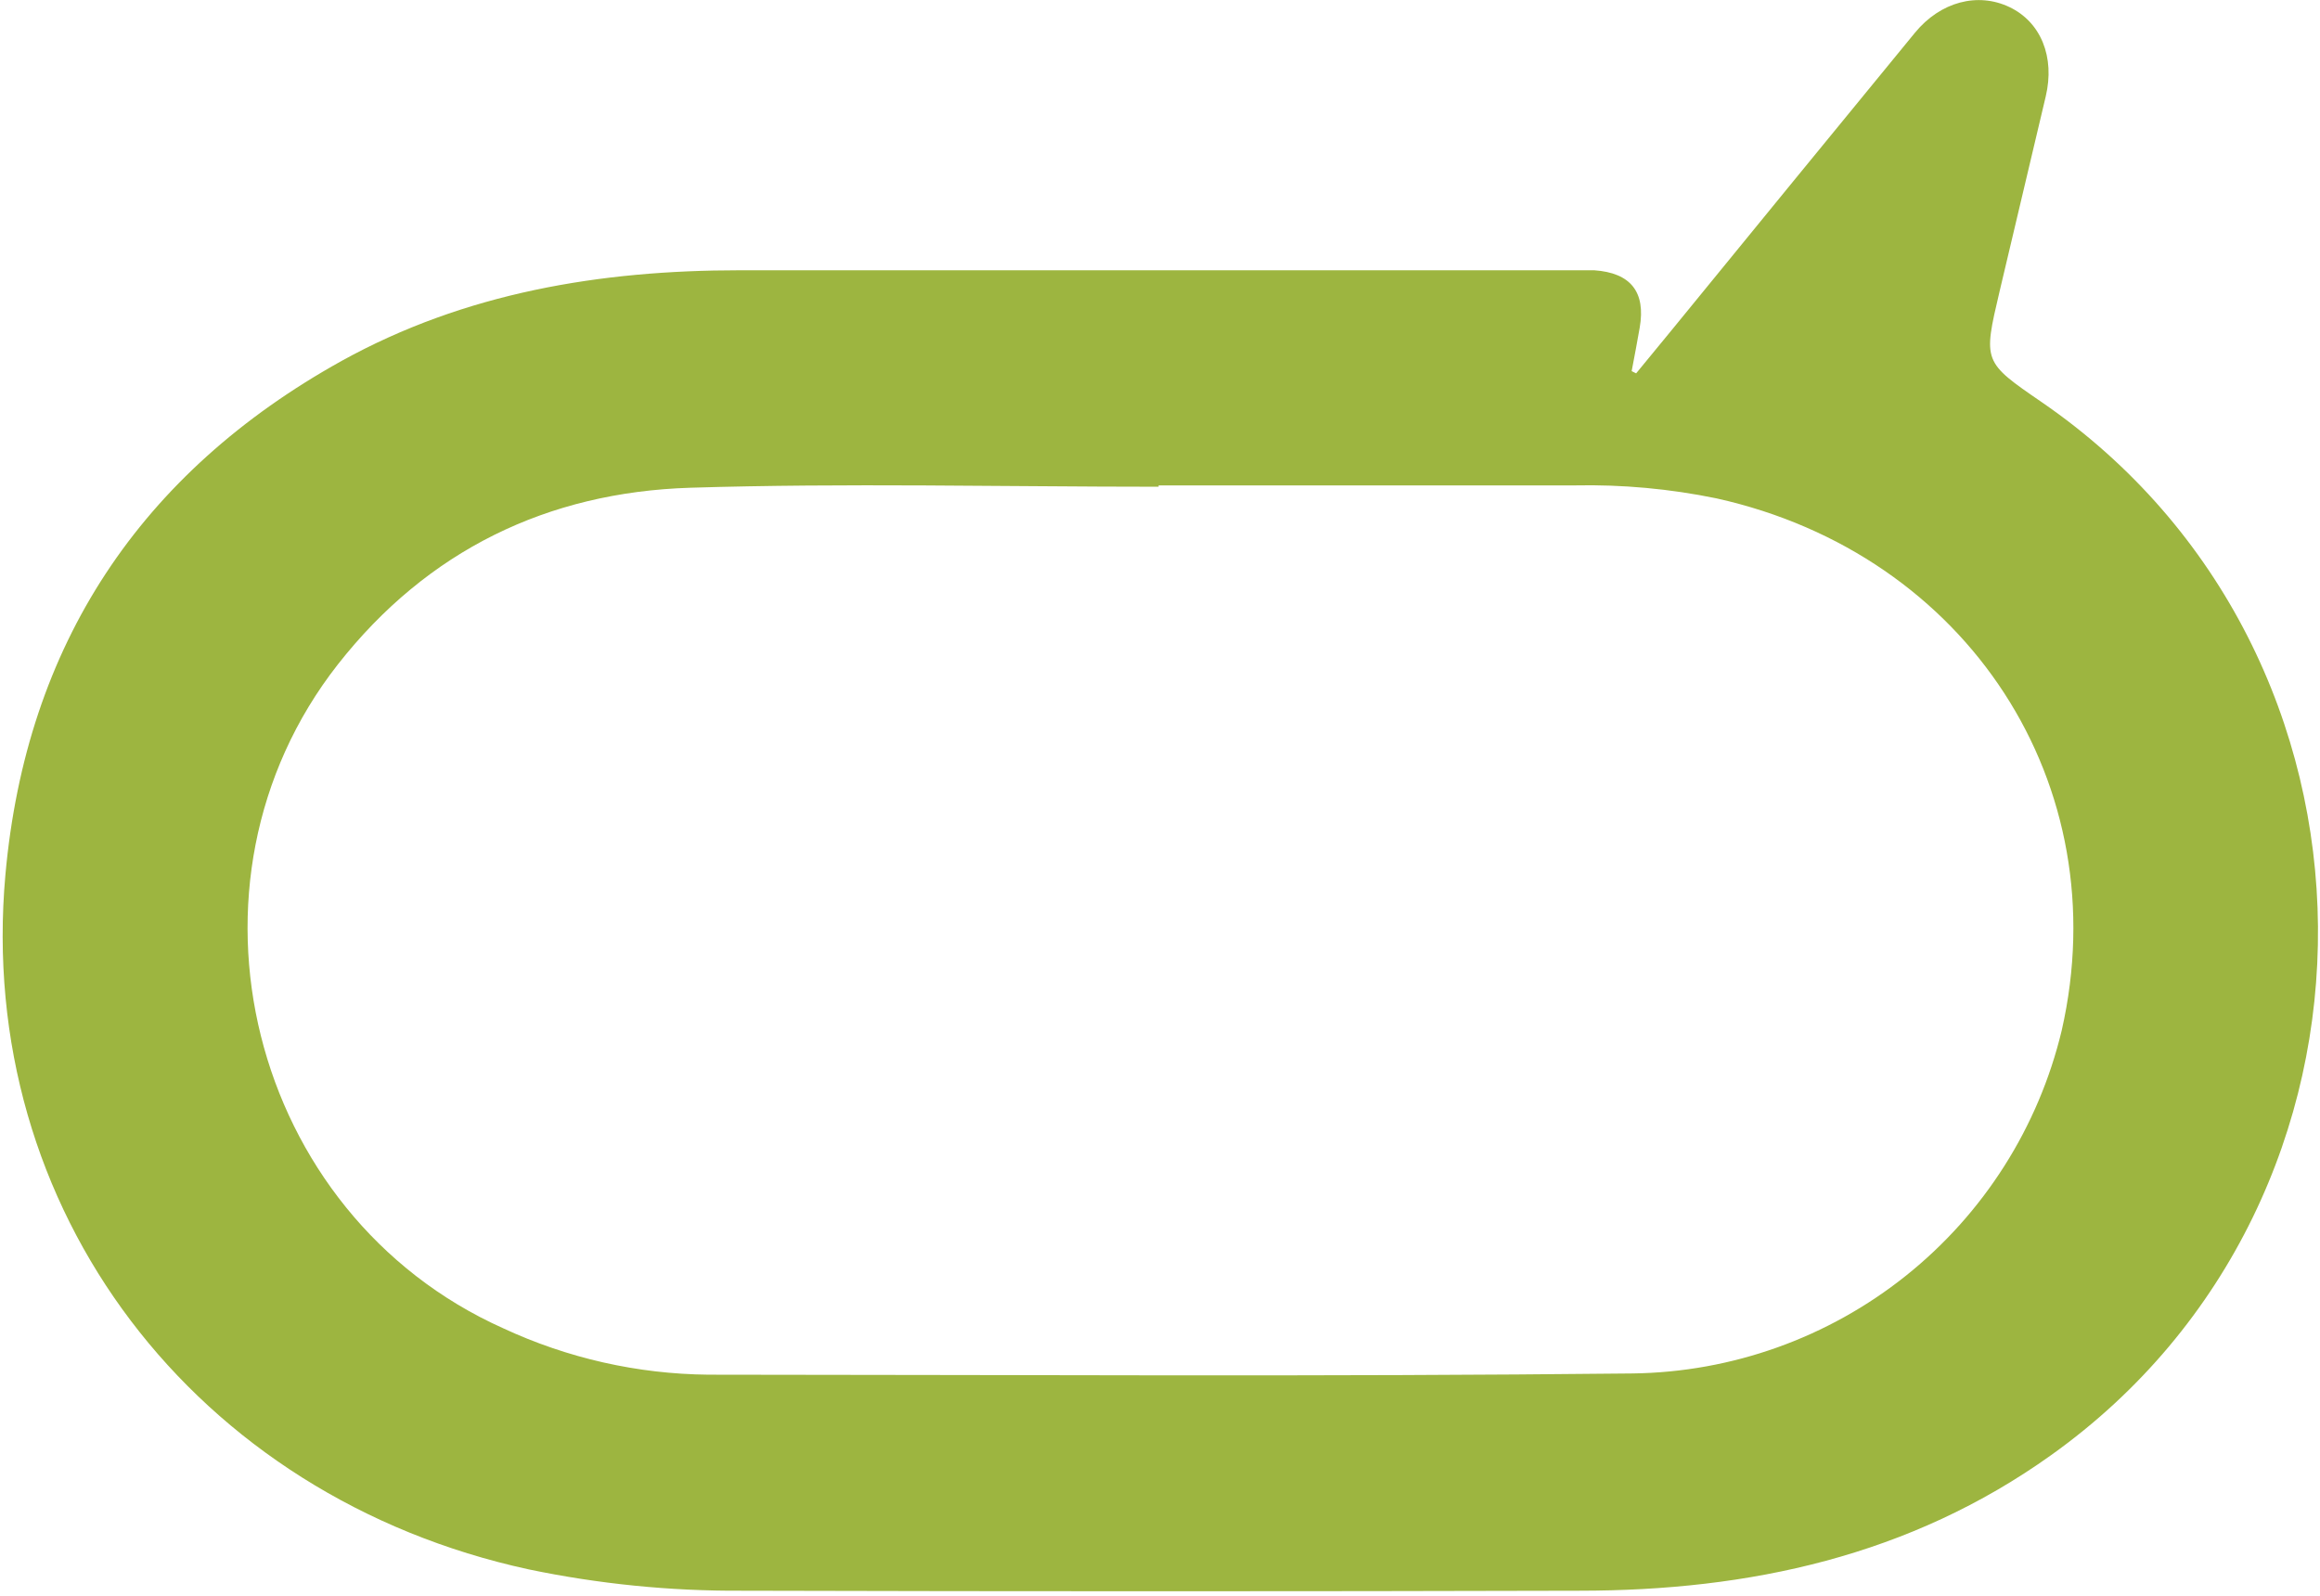 <?xml version="1.0" encoding="UTF-8"?> <svg xmlns="http://www.w3.org/2000/svg" width="343" height="236" viewBox="0 0 343 236" fill="none"> <path d="M241.233 54.874C241.63 52.724 242.06 50.592 242.423 48.442C243.332 43.152 241.085 40.341 235.697 39.961C234.738 39.961 233.763 39.961 232.805 39.961C191.653 39.961 150.507 39.961 109.366 39.961C88.757 39.961 68.76 43.267 50.498 53.369C20.749 69.903 3.859 95.331 0.801 129.323C-3.661 178.923 28.897 221.347 78.147 232.044C88.511 234.207 99.076 235.265 109.664 235.202C150.947 235.312 192.231 235.312 233.515 235.202C258.636 235.202 282.368 230.076 303.258 215.147C356.425 177.22 355.731 96.488 301.87 59.47C293.177 53.502 293.177 53.502 295.623 43.102C297.904 33.491 300.179 23.88 302.449 14.268C303.837 8.432 301.738 3.257 297.077 1.042C292.417 -1.174 286.897 0.231 283.112 4.844C271.081 19.515 259.071 34.196 247.084 48.889L241.894 55.204L241.233 54.874ZM171.292 71.969L171.292 71.771L232.805 71.771C239.845 71.625 246.88 72.269 253.777 73.689C290.962 81.955 313.075 116.08 304.812 152.37C301.382 166.679 293.281 179.435 281.789 188.619C270.298 197.803 256.073 202.891 241.365 203.078C195.818 203.574 150.27 203.276 104.722 203.26C94.24 203.16 83.9 200.821 74.395 196.398C36.813 179.567 24.584 130.613 49.952 98.24C63.174 81.393 80.94 72.779 102.028 72.118C125.033 71.407 148.171 71.969 171.292 71.969Z" fill="#9DB540"></path> </svg> 